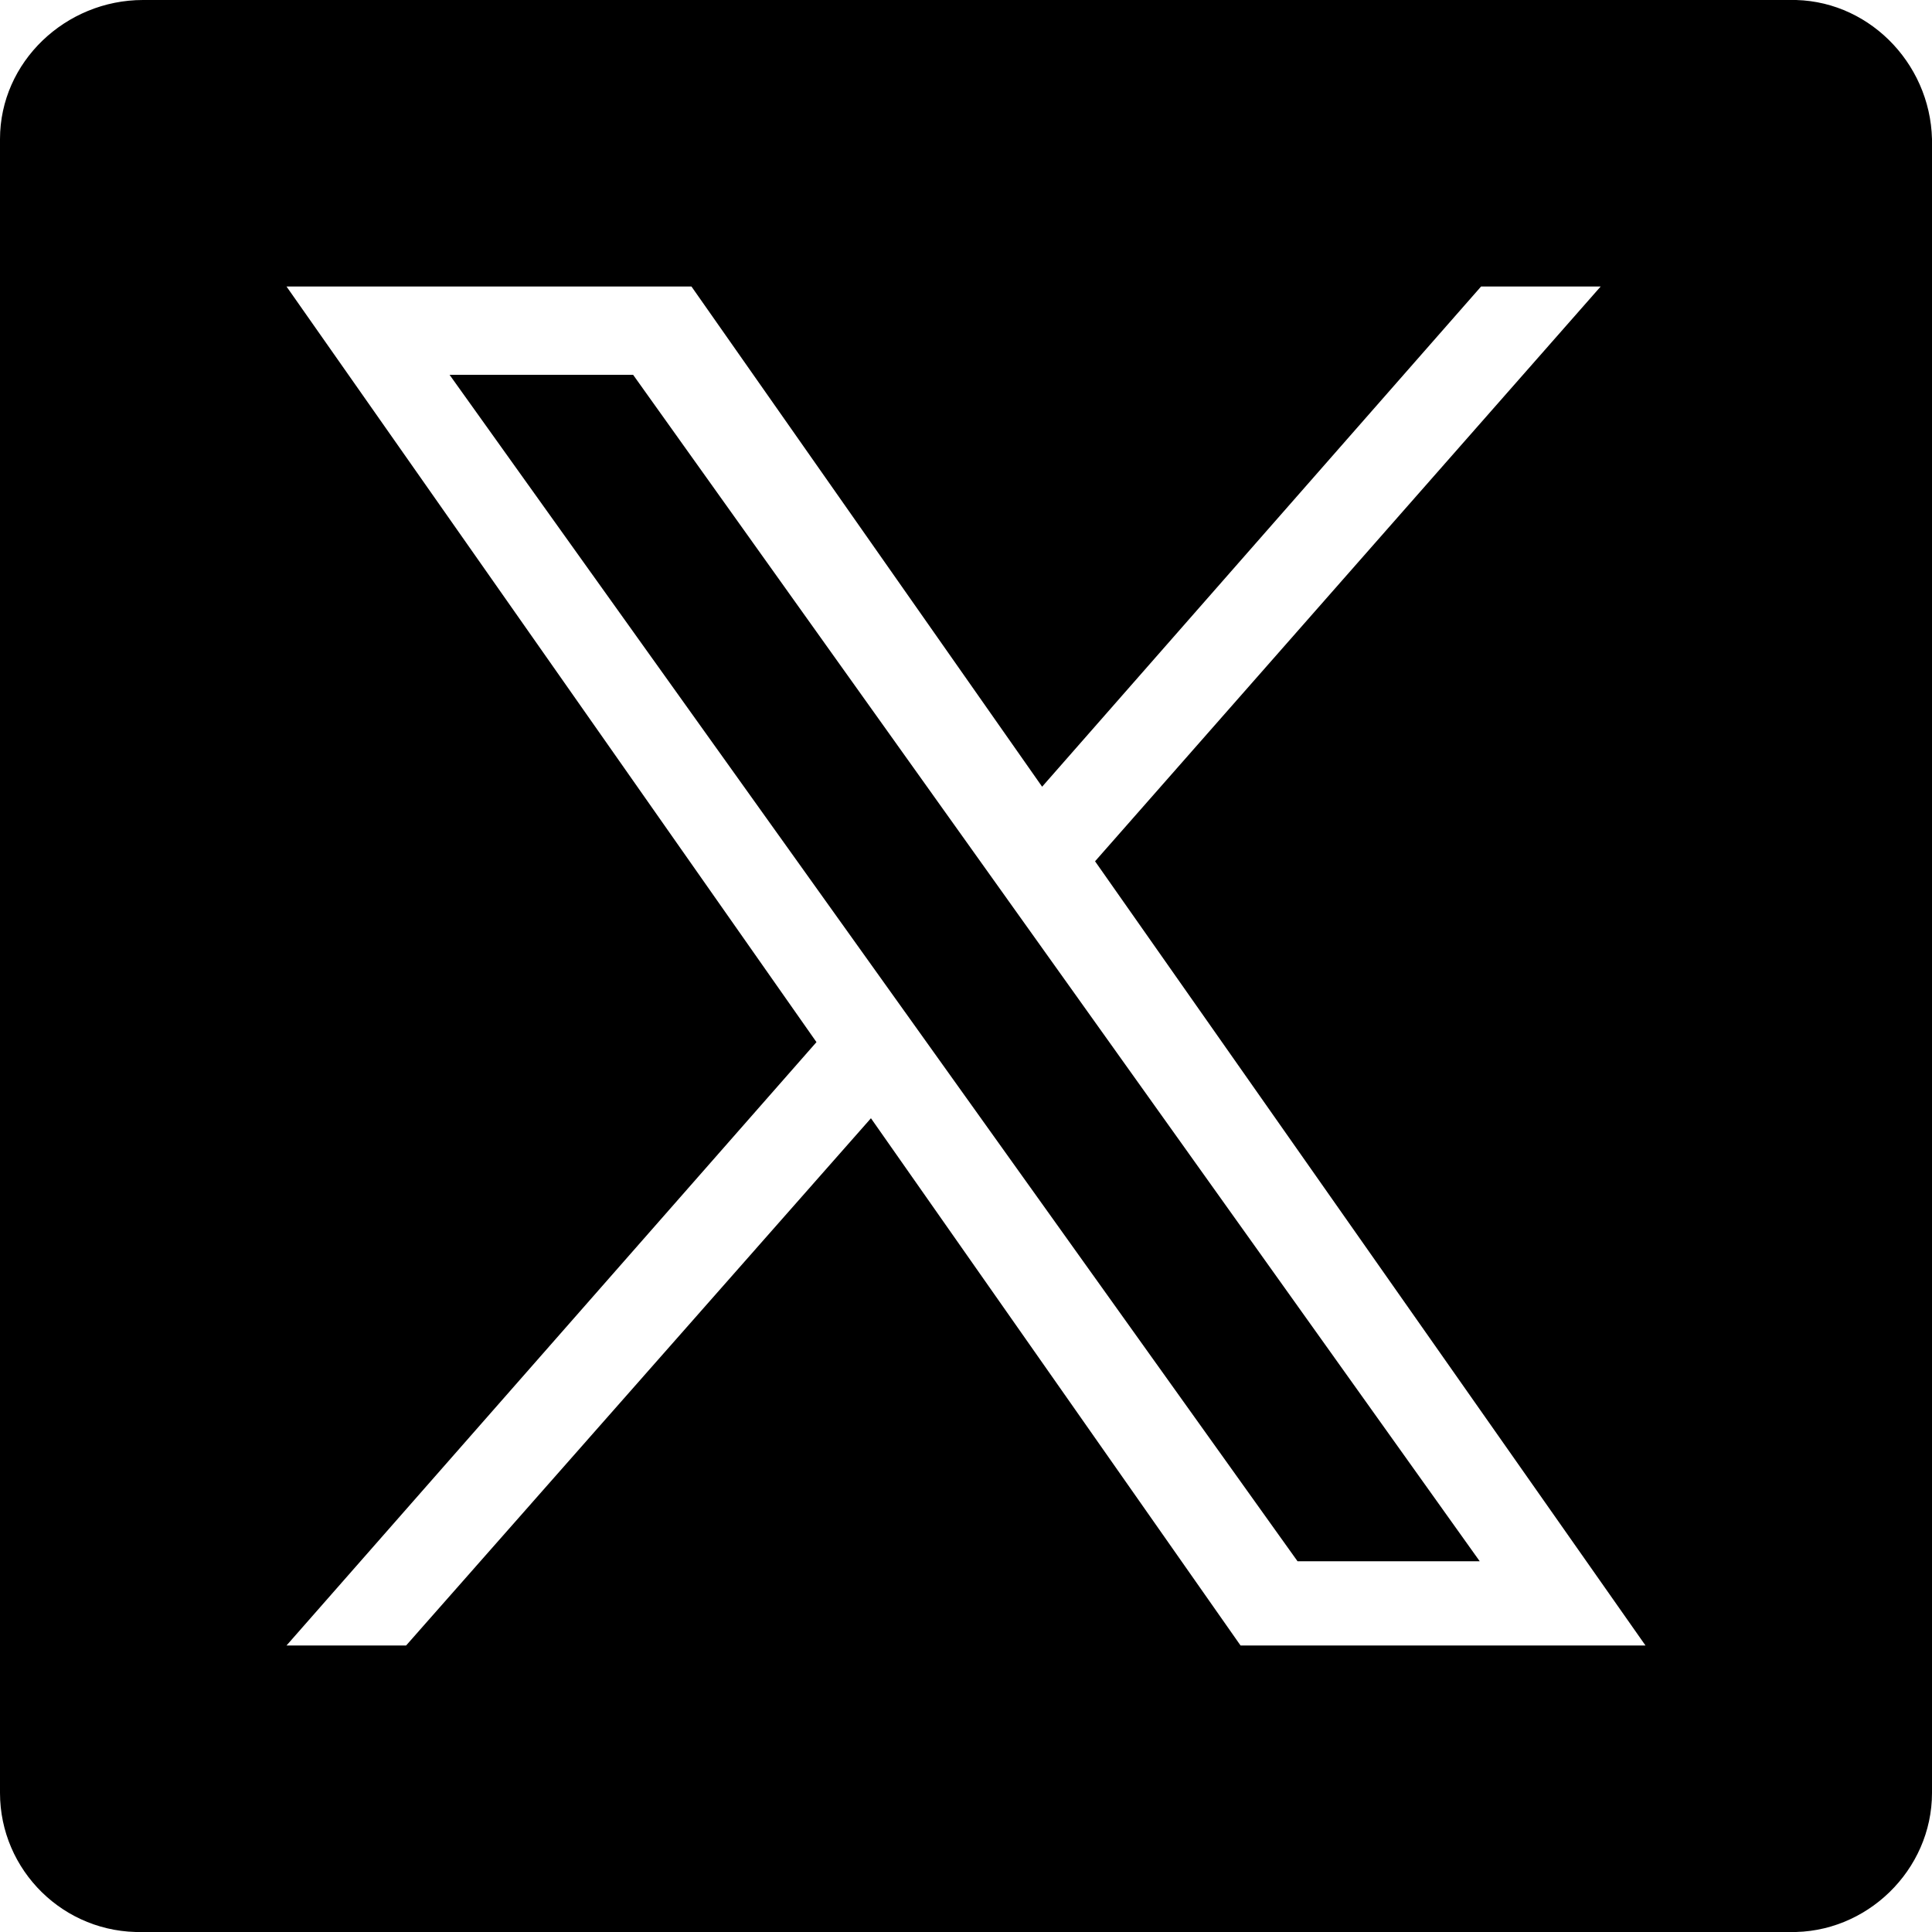 <?xml version="1.0" encoding="utf-8"?>
<!-- Generator: Adobe Illustrator 27.9.0, SVG Export Plug-In . SVG Version: 6.00 Build 0)  -->
<svg version="1.1" id="Layer_1" xmlns="http://www.w3.org/2000/svg" xmlns:xlink="http://www.w3.org/1999/xlink" x="0px" y="0px"
	 viewBox="0 0 100 100" style="enable-background:new 0 0 100 100;" xml:space="preserve">
<path d="M92.6,0H7.4C3.4,0,0,3.2,0,7.2v85.6c0,4,3.3,7.3,7.4,7.2
	h85.2c4,0.1,7.4-3.2,7.4-7.2V7.2
	C99.9,3.2,96.6-0.1,92.6,0z M64.21,85.17l-19.13-27.29l-24.06,27.29
	h-6.19l27.43-31.23L14.83,14.83H35.79l18.15,25.89l22.72-25.89h6.19
	l-26.17,29.75l28.49,40.59H64.21z M23.27,19.4l43.89,61.41h9.43
	L32.77,19.4H23.27z"/>
</svg>
